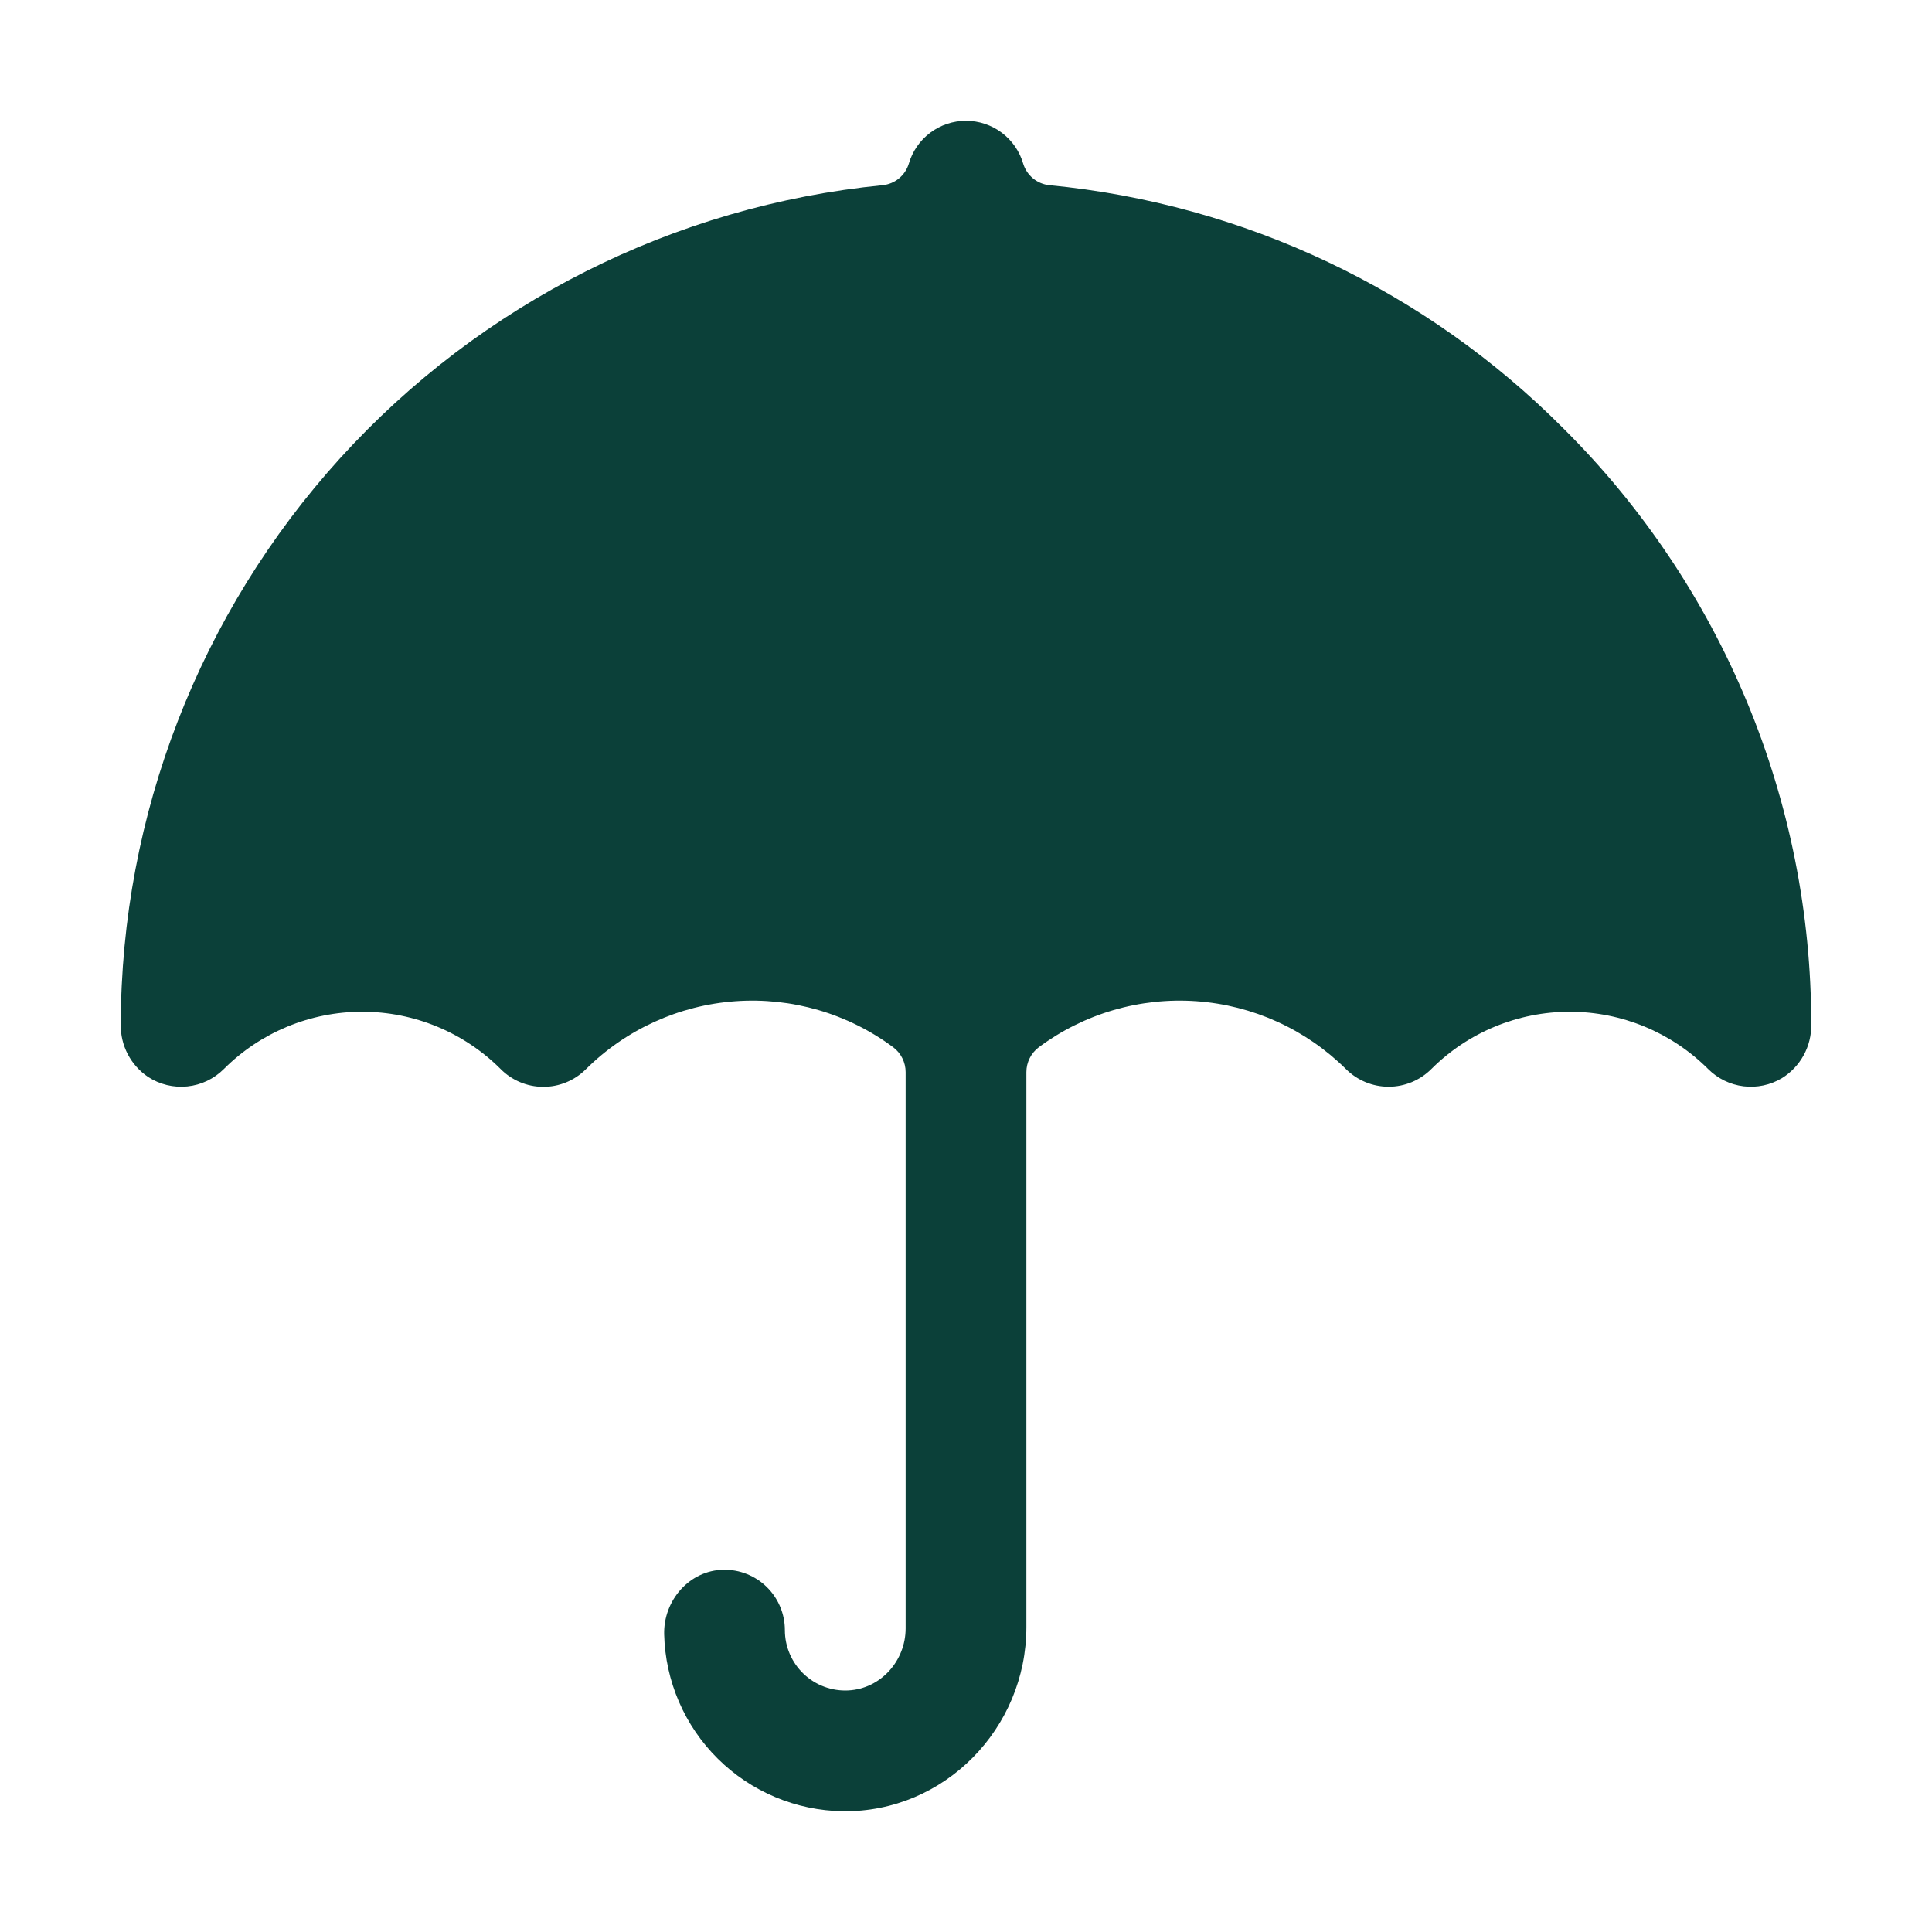 <svg xmlns="http://www.w3.org/2000/svg" fill="none" viewBox="0 0 512 512" height="512" width="512">
<path fill="#0B4039" d="M414.39 113.61C377.859 76.863 329.637 54.034 278.06 49.07C276.49 48.907 275.002 48.287 273.78 47.289C272.557 46.29 271.654 44.956 271.18 43.45C270.236 40.153 268.244 37.252 265.505 35.188C262.766 33.123 259.43 32.007 256 32.007C252.57 32.007 249.234 33.123 246.495 35.188C243.756 37.252 241.764 40.153 240.82 43.45C240.347 44.956 239.443 46.29 238.221 47.289C236.998 48.287 235.51 48.907 233.94 49.07C178.7 54.537 127.457 80.319 90.147 121.42C52.836 162.52 32.114 216.01 32 271.52C31.957 274.252 32.596 276.951 33.861 279.373C35.125 281.796 36.974 283.864 39.24 285.39C42.316 287.401 45.989 288.291 49.644 287.913C53.299 287.534 56.712 285.909 59.31 283.31C69.03 273.593 82.209 268.13 95.953 268.118C109.697 268.107 122.884 273.549 132.62 283.25C134.091 284.749 135.844 285.942 137.778 286.761C139.712 287.58 141.789 288.009 143.889 288.023C145.989 288.037 148.071 287.635 150.016 286.842C151.96 286.049 153.729 284.879 155.22 283.4C165.848 272.823 179.92 266.412 194.875 265.335C209.831 264.258 224.676 268.585 236.71 277.53C237.732 278.298 238.561 279.293 239.132 280.437C239.703 281.581 240 282.842 240 284.12V431.54C240 440.14 233.4 447.54 224.81 447.98C222.643 448.09 220.477 447.758 218.443 447.004C216.408 446.251 214.549 445.092 212.976 443.597C211.404 442.102 210.152 440.303 209.297 438.31C208.441 436.316 208 434.169 208 432C208 429.874 207.577 427.77 206.755 425.809C205.933 423.849 204.728 422.072 203.212 420.583C201.695 419.093 199.897 417.92 197.922 417.134C195.947 416.347 193.836 415.961 191.71 416C182.71 416.16 175.81 424.11 176.01 433.1C176.309 445.526 181.41 457.352 190.243 466.097C199.075 474.842 210.952 479.825 223.38 480C250.26 480.34 272 458.07 272 431.19V284.12C272 282.842 272.297 281.581 272.868 280.437C273.439 279.293 274.268 278.298 275.29 277.53C287.307 268.598 302.127 264.27 317.062 265.33C331.996 266.391 346.056 272.77 356.69 283.31C359.69 286.308 363.758 287.993 368 287.993C372.242 287.993 376.31 286.308 379.31 283.31C389.044 273.585 402.241 268.122 416 268.122C429.76 268.122 442.956 273.585 452.69 283.31C455.212 285.832 458.505 287.44 462.046 287.876C465.586 288.313 469.171 287.554 472.23 285.72C474.644 284.227 476.63 282.132 477.992 279.641C479.354 277.15 480.046 274.349 480 271.51C480.015 242.165 474.226 213.106 462.966 186.007C451.705 158.908 435.197 134.304 414.39 113.61Z"></path>
</svg>
